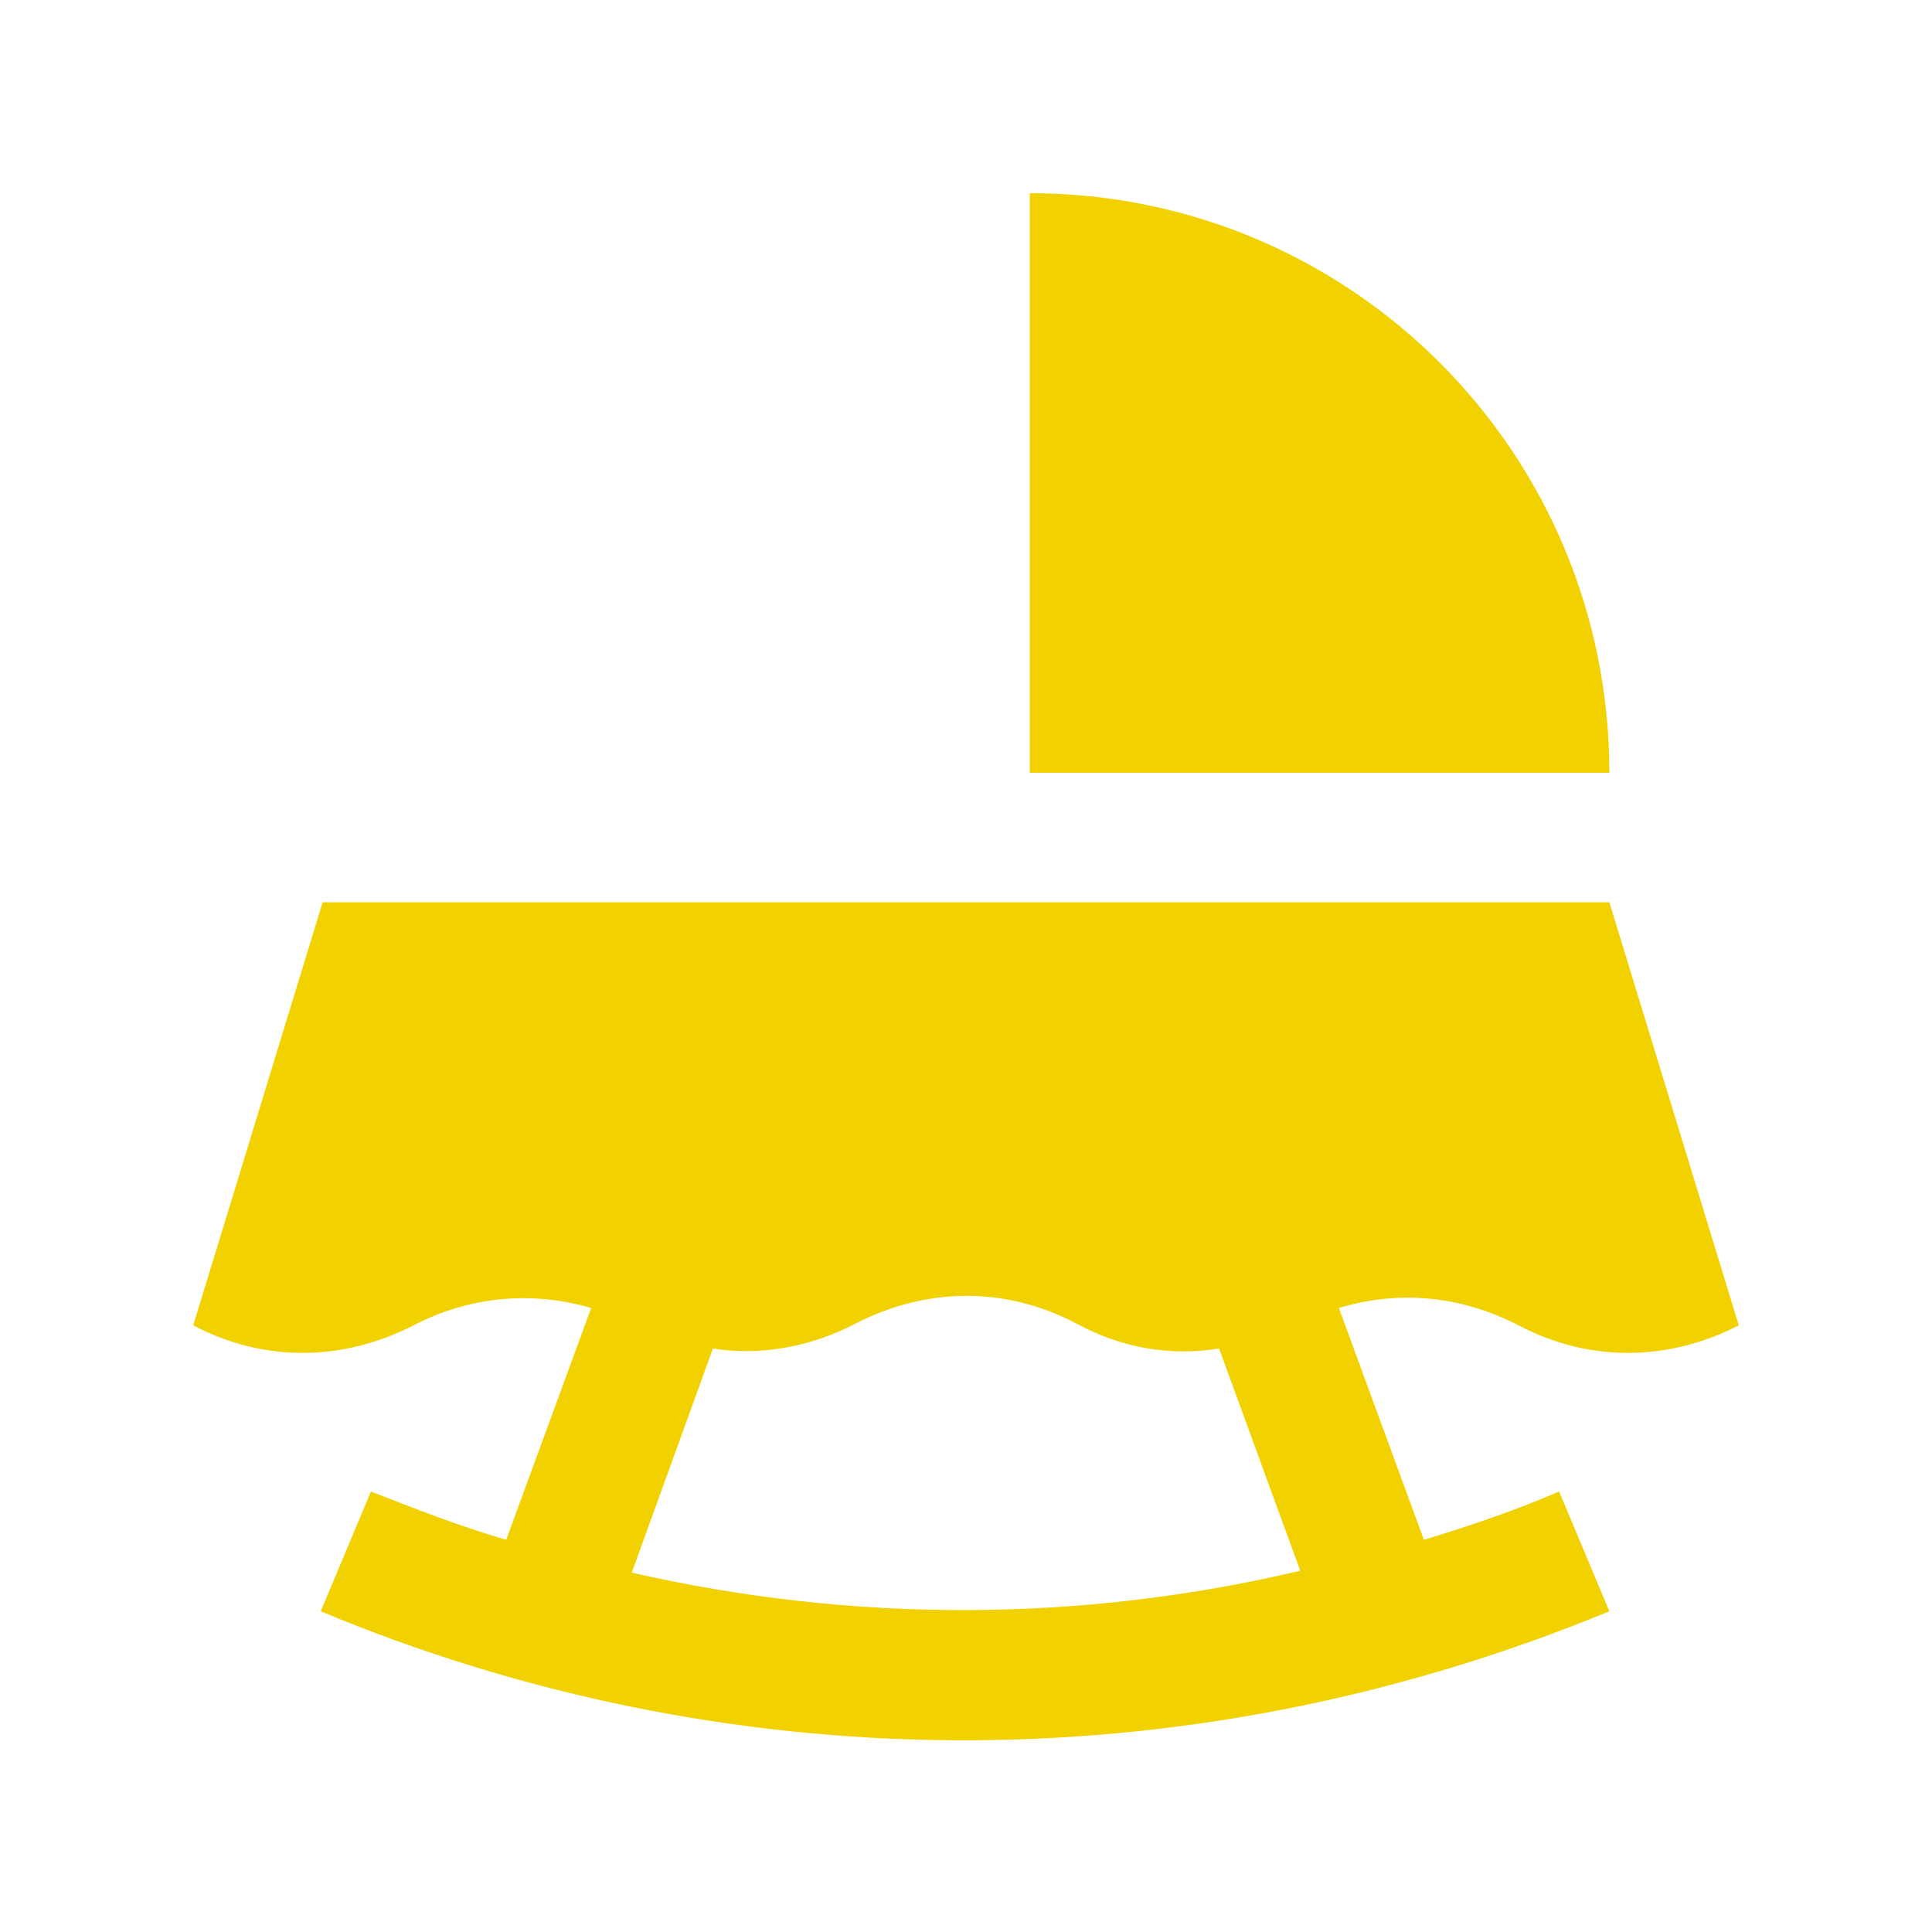<?xml version="1.0" encoding="utf-8"?>
<!-- Generator: Adobe Illustrator 28.0.0, SVG Export Plug-In . SVG Version: 6.00 Build 0)  -->
<svg version="1.1" id="Layer_1" xmlns="http://www.w3.org/2000/svg" xmlns:xlink="http://www.w3.org/1999/xlink" x="0px" y="0px"
	 viewBox="0 0 100 100" style="enable-background:new 0 0 100 100;" xml:space="preserve">
<style type="text/css">
	.st0{fill:#F1D200;}
</style>
<path class="st0" d="M53.3,40V10c16.6,0,30,13.4,30,30H53.3z"/>
<path class="st0" d="M78.6,68.6c3.8,2,7.9,1.8,11.4,0l-6.7-21.9H16.7L10,68.6c3.8,2,7.9,1.8,11.4,0c2.9-1.5,6.1-1.8,9.2-0.9l-4.4,12
	c-2.4-0.7-4.7-1.6-7-2.5l-2.6,6.2c20.6,8.6,44.4,9.2,66.7,0l-2.6-6.2c-2.3,1-4.7,1.8-7,2.5l-4.4-12C72.3,66.8,75.5,67,78.6,68.6z
	 M32.7,81.4l4.2-11.6c2.5,0.4,5.1-0.1,7.4-1.3c3.5-1.8,7.6-2,11.4,0c2.4,1.3,4.9,1.7,7.4,1.3l4.2,11.5C55.9,84,44.1,84,32.7,81.4z"
	/>
</svg>

